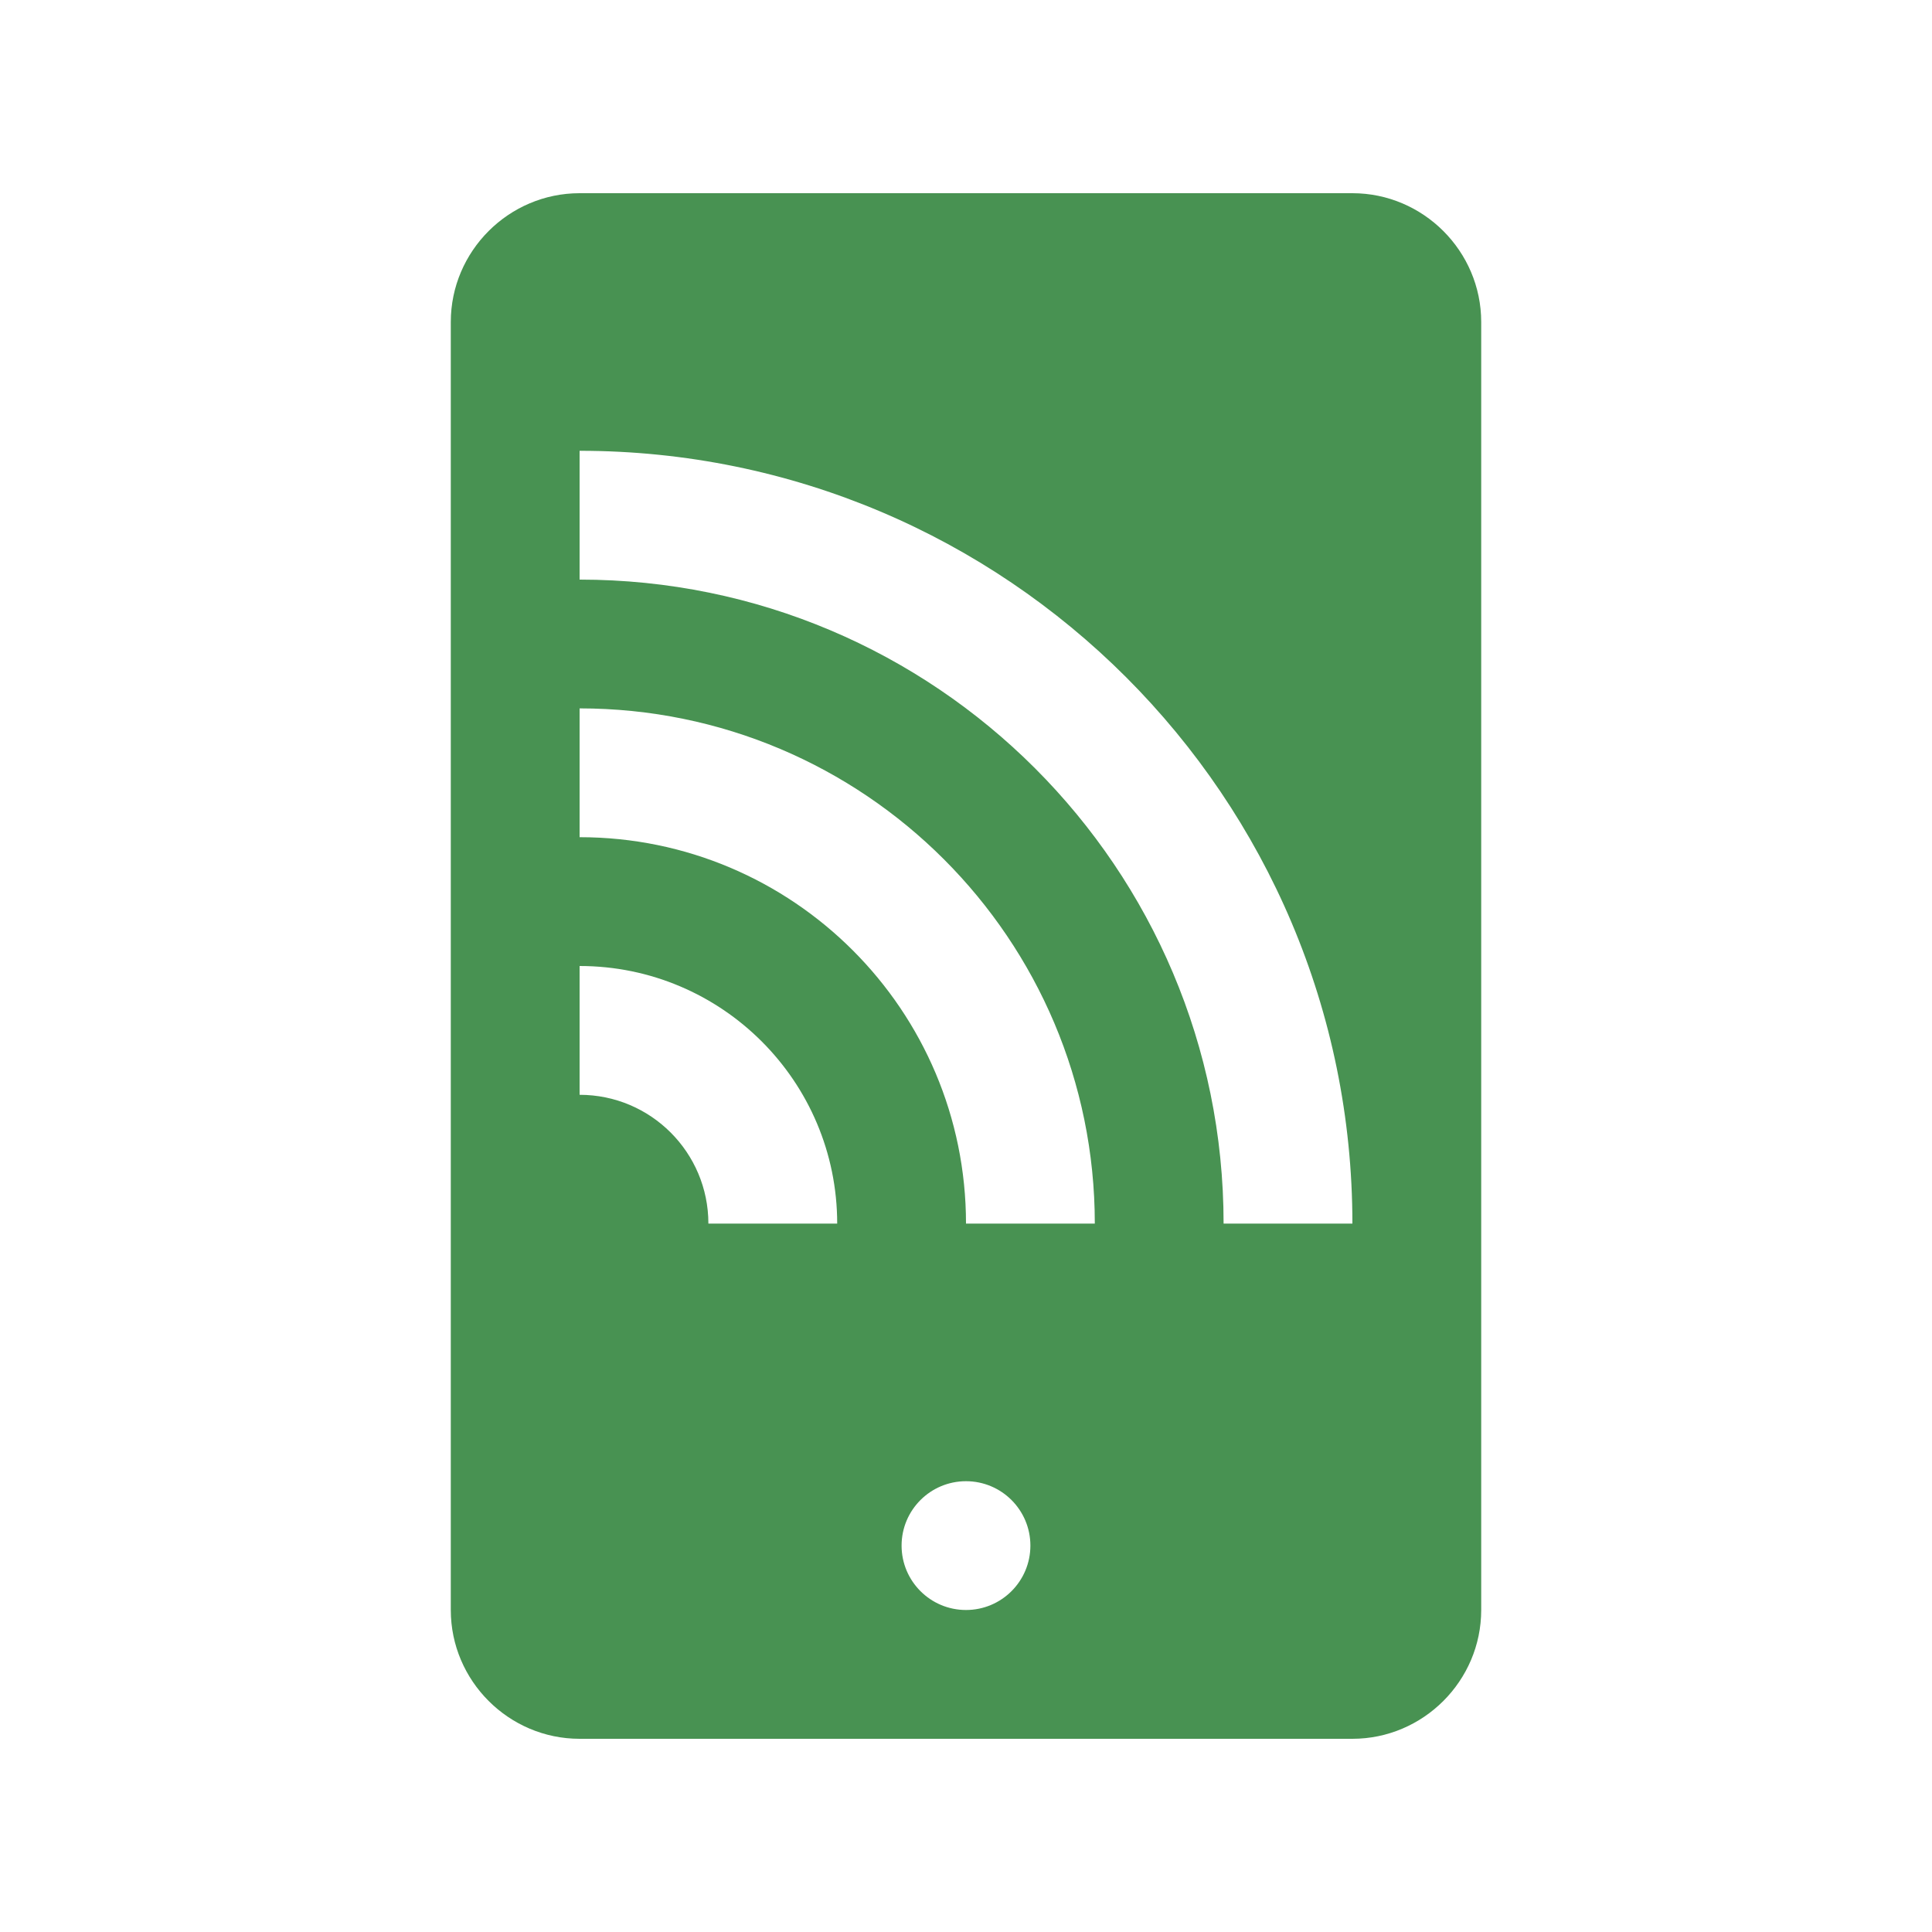 <svg xmlns="http://www.w3.org/2000/svg" viewBox="0 0 100 100" id="Payment"><path d="M70,10H30c-3.666,0-6.667,3.001-6.667,6.667v66.667C23.333,86.999,26.334,90,30,90h40c3.665,0,6.667-3.001,6.667-6.667 V16.667C76.667,13.001,73.665,10,70,10z M36.666,63.333c0-3.682-2.984-6.666-6.666-6.666V50c7.363,0,13.333,5.97,13.333,13.333 H36.666z M50,83.333c-1.843,0-3.334-1.494-3.334-3.333s1.491-3.333,3.334-3.333s3.333,1.494,3.333,3.333S51.843,83.333,50,83.333z  M50,63.333c0-11.045-8.955-20-20-20v-6.667c14.727,0,26.667,11.94,26.667,26.667H50z M63.333,63.333C63.333,44.925,48.408,30,30,30 v-6.667c22.09,0,40,17.91,40,40H63.333z" fill="#489252" class="color000000 svgShape"></path></svg>